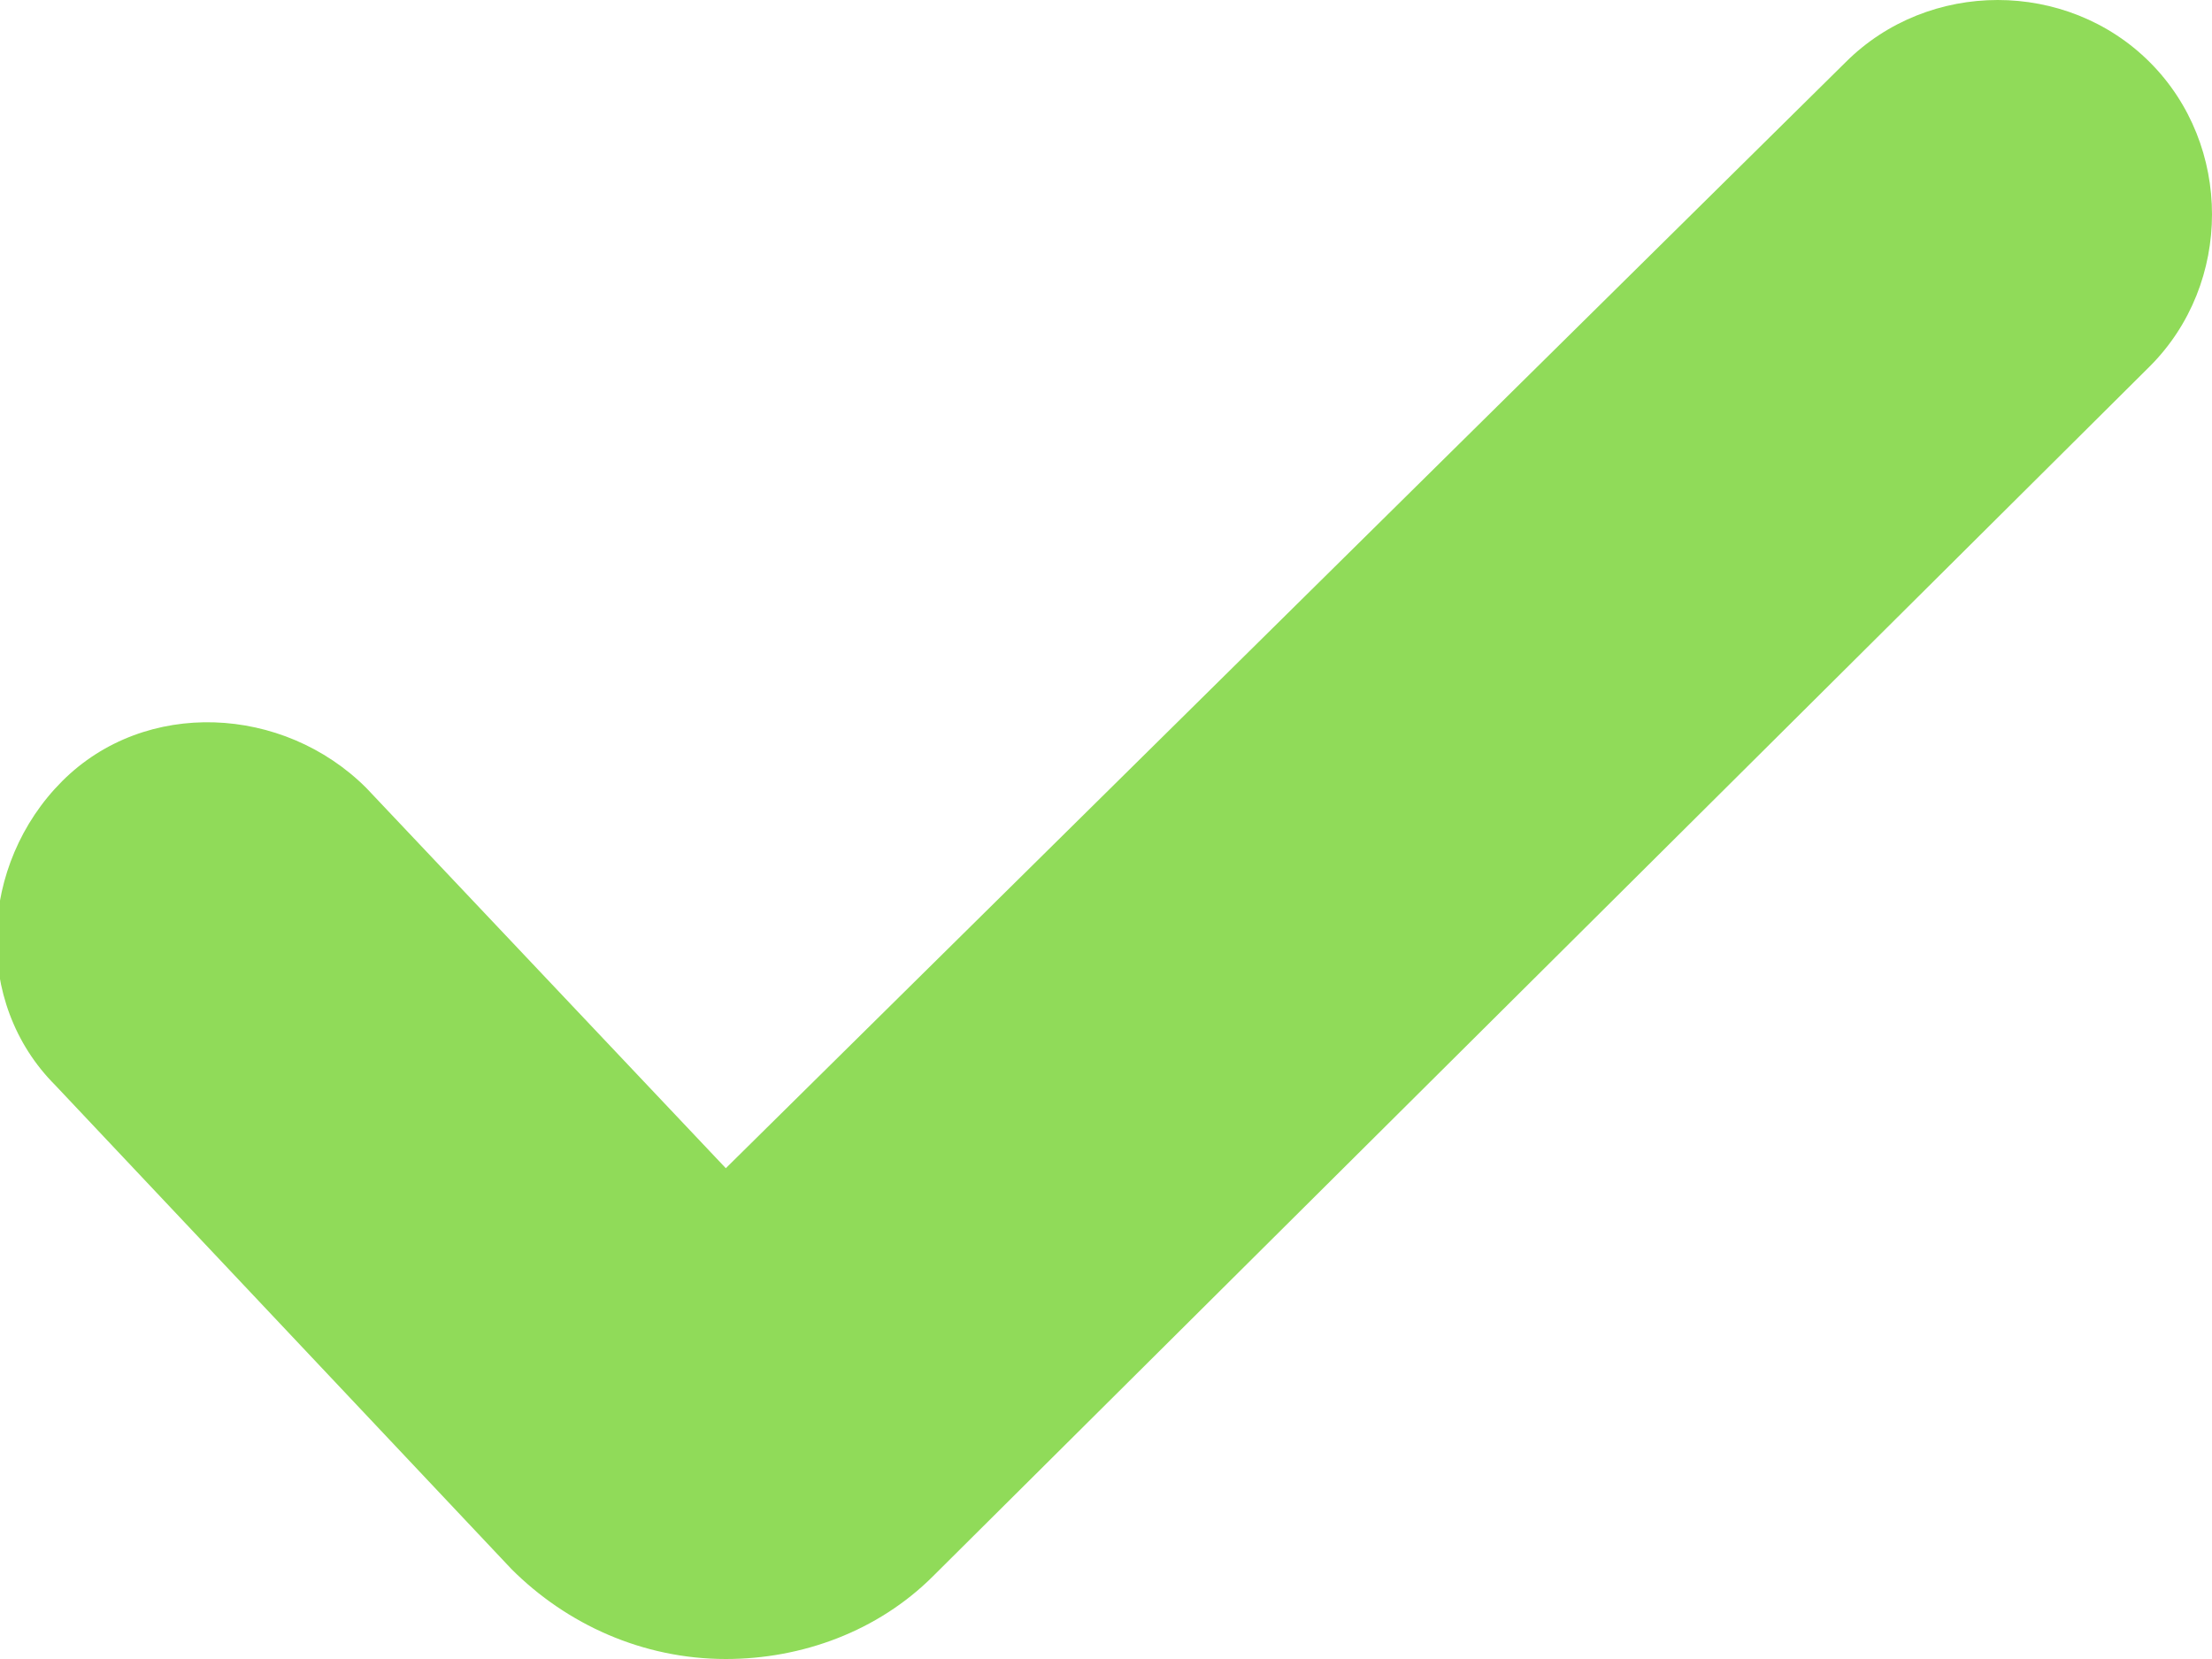 <?xml version="1.0" encoding="utf-8"?>
<!-- Generator: Adobe Illustrator 21.0.0, SVG Export Plug-In . SVG Version: 6.00 Build 0)  -->
<svg version="1.1" id="Layer_1" xmlns="http://www.w3.org/2000/svg" xmlns:xlink="http://www.w3.org/1999/xlink" x="0px" y="0px"
	 viewBox="0 0 32 24" style="enable-background:new 0 0 32 24;" xml:space="preserve">
<style type="text/css">
	.st0{fill:#90DB59;}
</style>
<g>
	<path class="st0" d="M10.5,24C10.5,24,10.5,24,10.5,24c-1.2,0-2.3-0.5-3.1-1.3l-6.6-7c-1.2-1.2-1.1-3.2,0.1-4.4
		c1.2-1.2,3.2-1.1,4.4,0.1l5.2,5.5L26.7,0.9c1.2-1.2,3.2-1.2,4.4,0c1.2,1.2,1.2,3.2,0,4.4L13.5,22.8C12.7,23.6,11.6,24,10.5,24z"/>
</g>
</svg>
